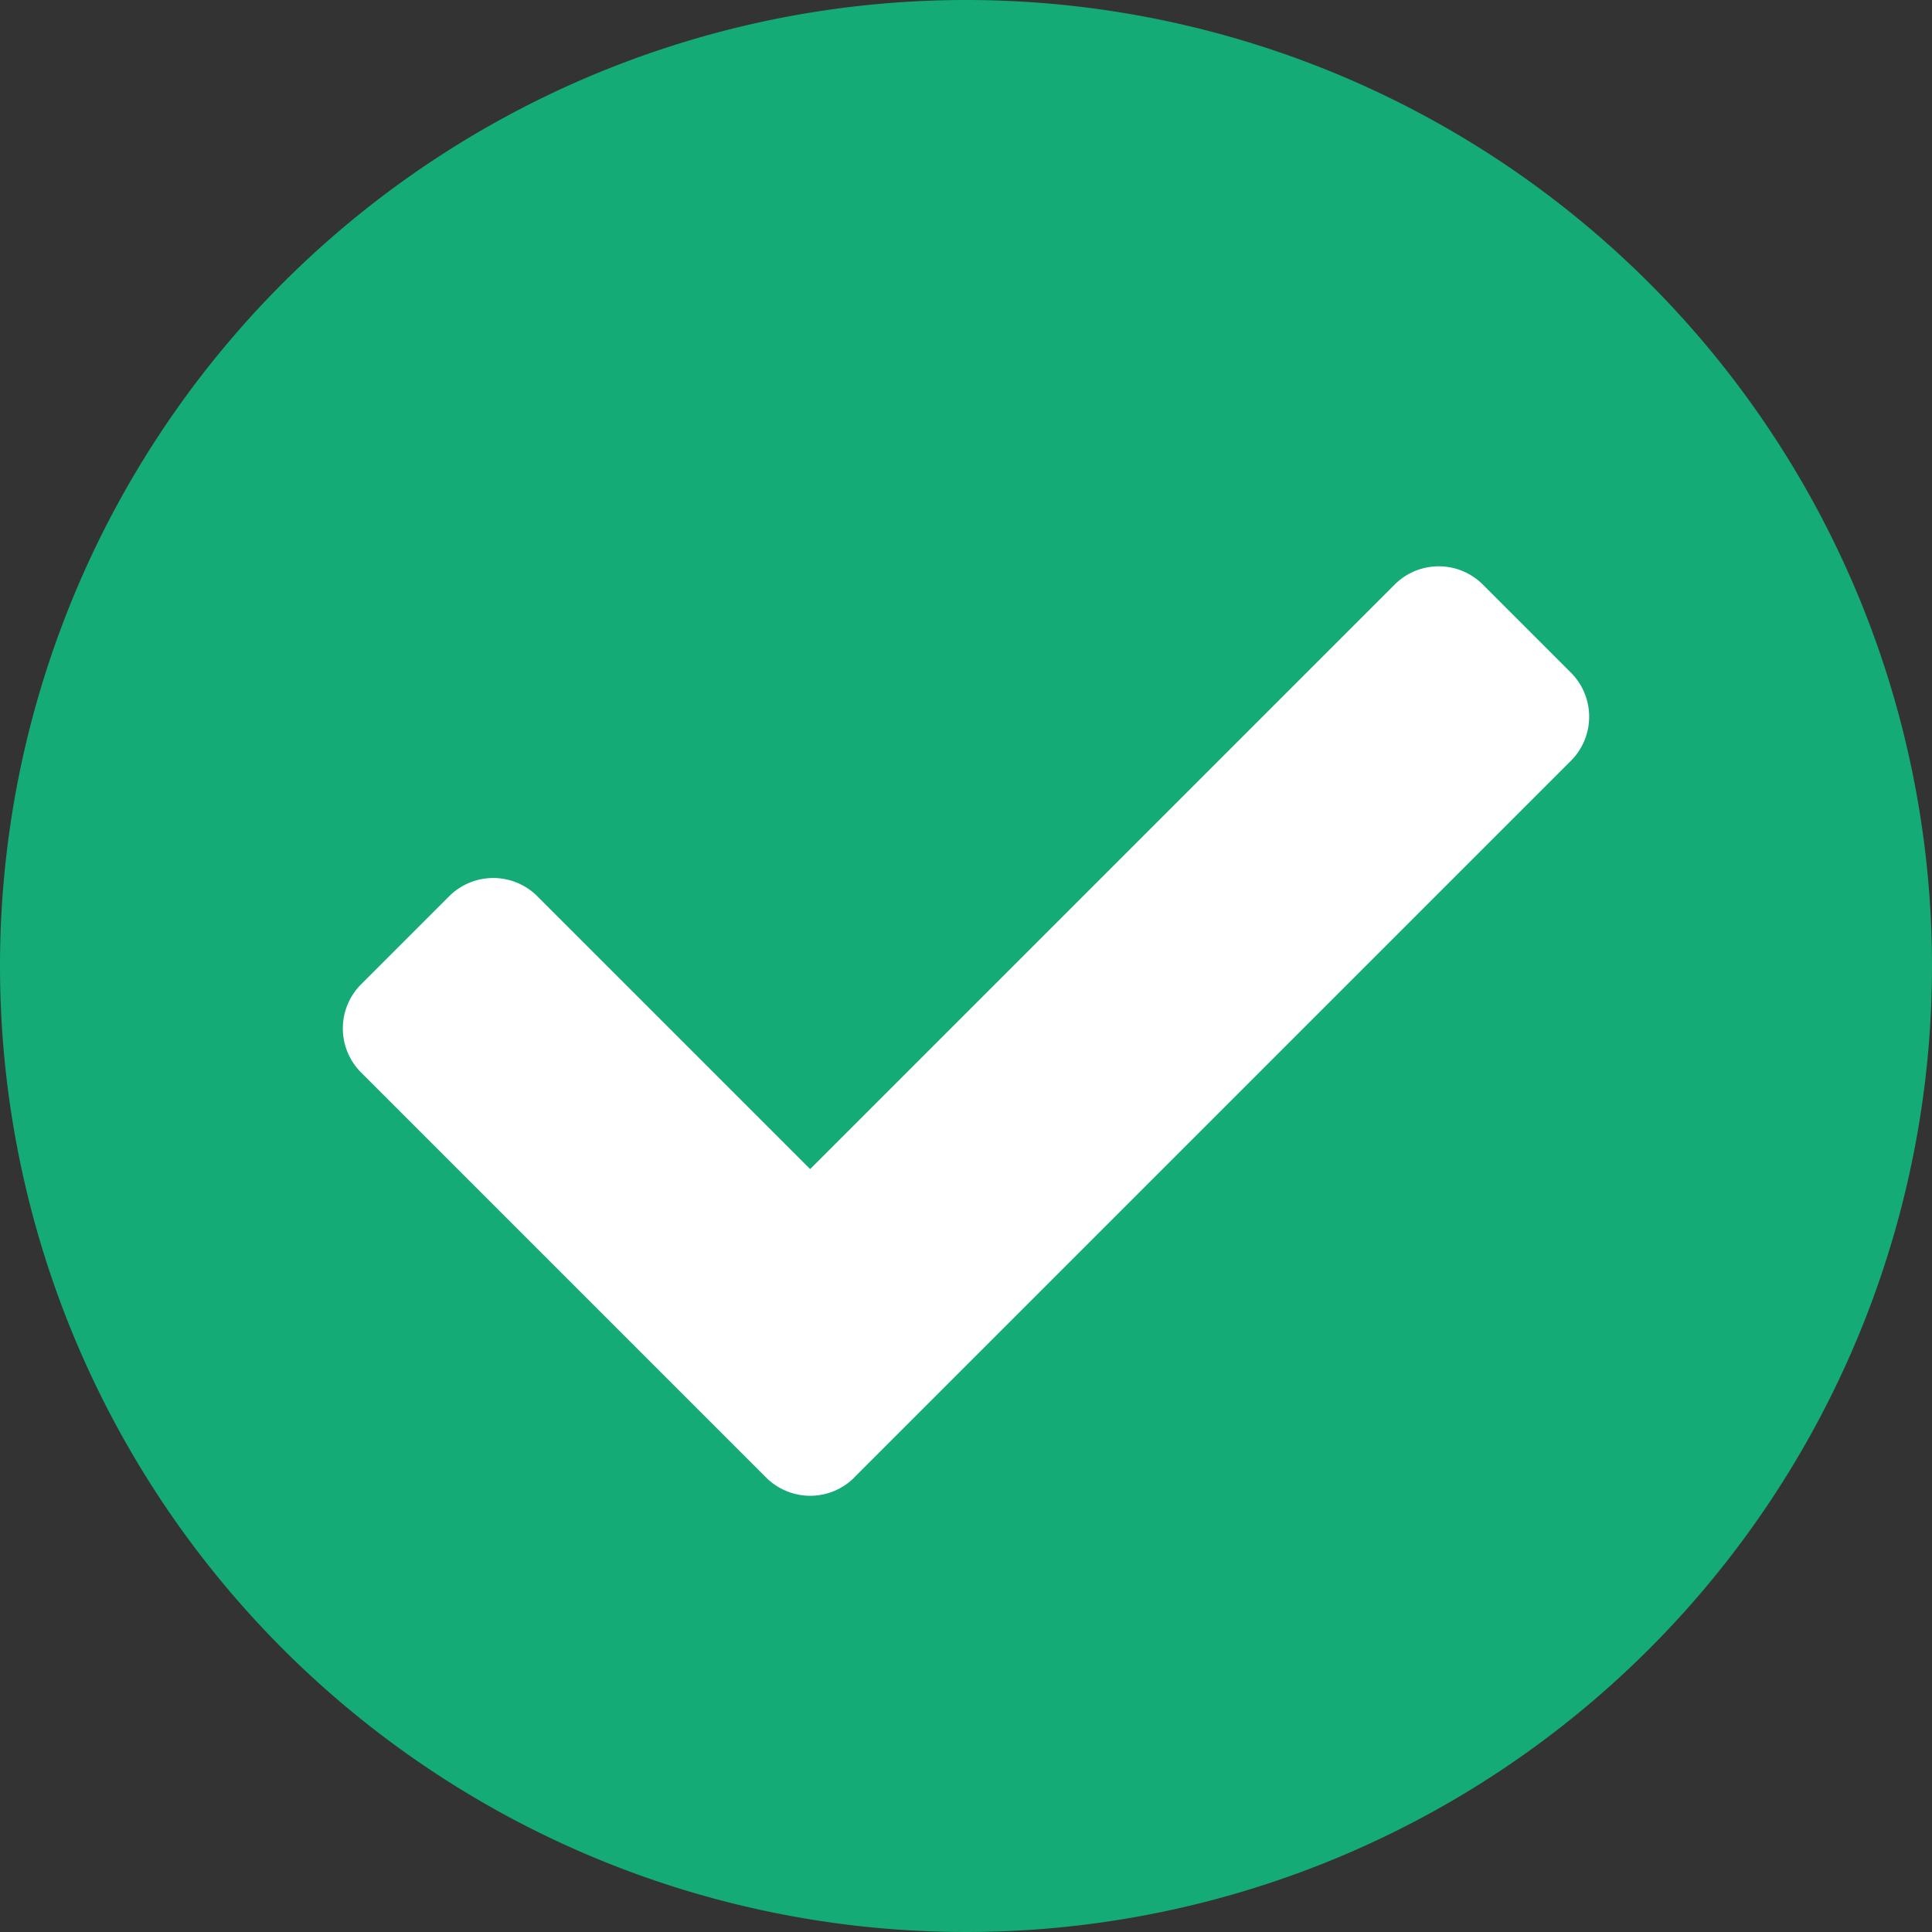 <svg xmlns="http://www.w3.org/2000/svg" width="18" height="18" viewBox="0 0 18 18">
  <rect x="0" y="0" width="18" height="18" fill="#333333" stroke="none"/>
  <g id="Groupe_49640" data-name="Groupe 49640" transform="translate(-174.043 -4713.289)">
    <circle id="Ellipse_903" data-name="Ellipse 903" cx="8" cy="8" r="8" transform="translate(175 4714)" fill="#fff"/>
    <path id="check-circle" d="M26,17a9,9,0,1,1-9-9A9,9,0,0,1,26,17ZM15.959,21.765l6.677-6.677a.581.581,0,0,0,0-.821l-.821-.821a.581.581,0,0,0-.821,0l-5.446,5.446-2.542-2.542a.581.581,0,0,0-.821,0l-.821.821a.581.581,0,0,0,0,.821l3.774,3.774a.581.581,0,0,0,.821,0Z" transform="translate(166.043 4705.289)" fill="#14ab76"/>
  </g>
</svg>

